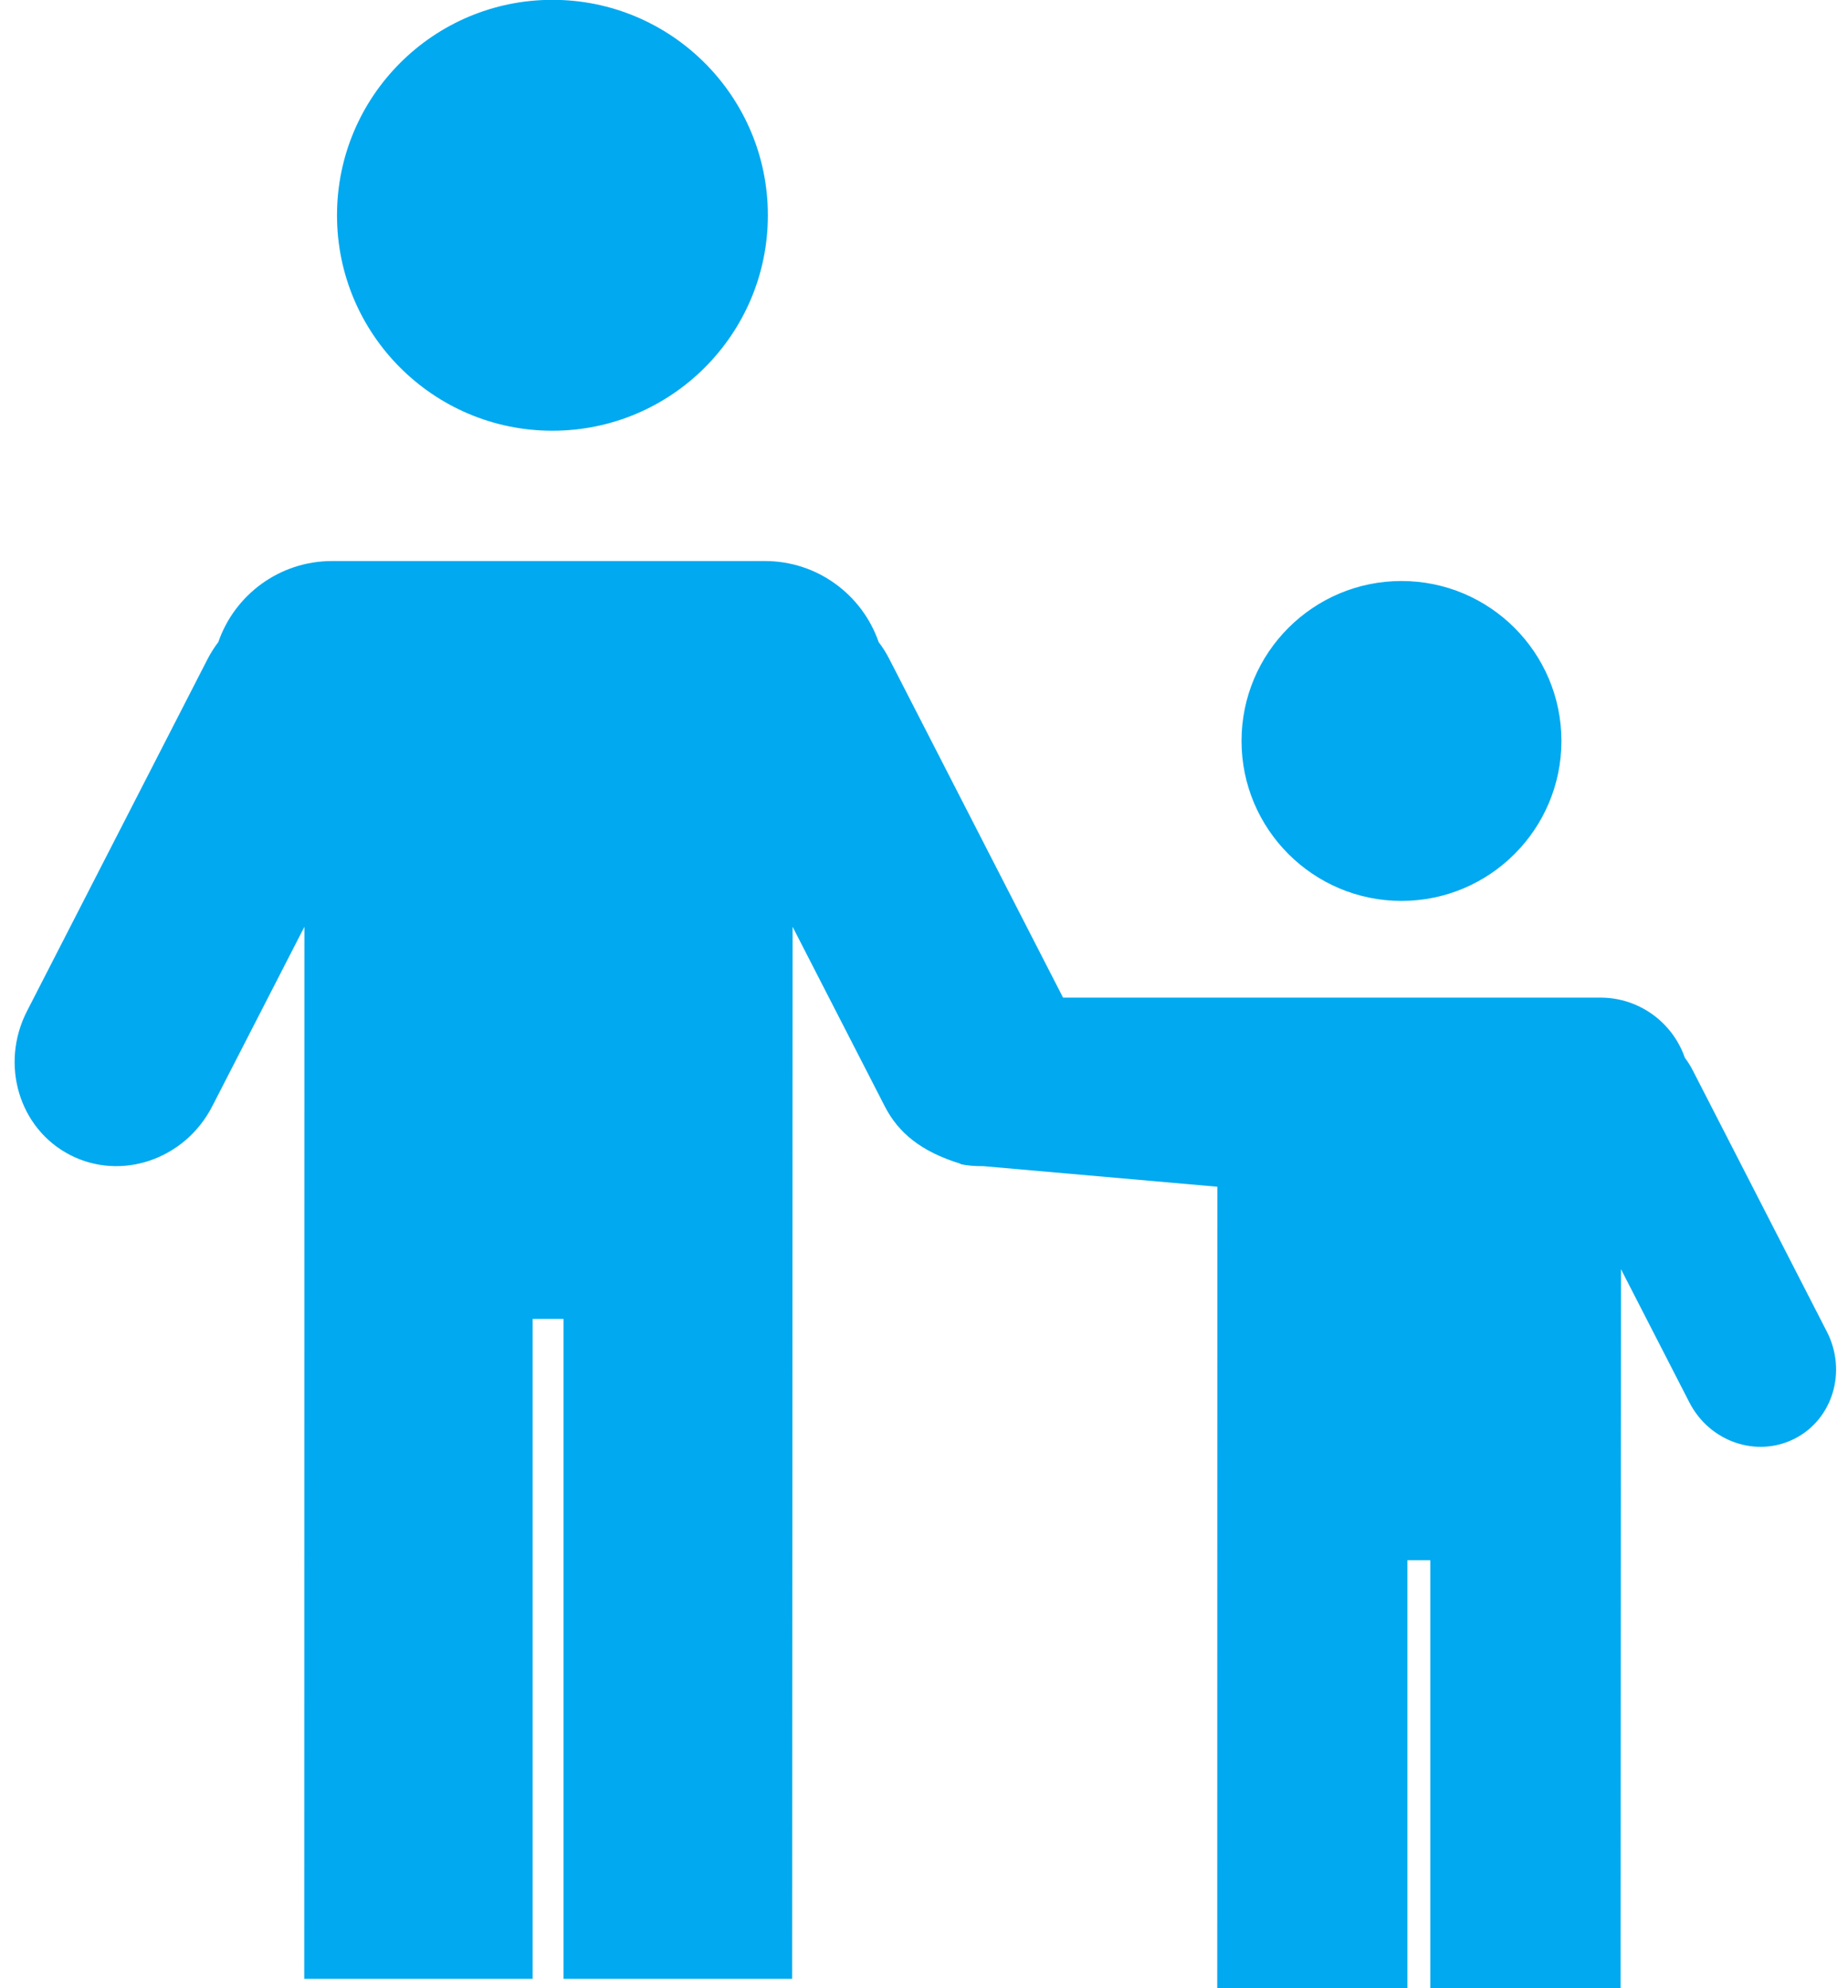 <?xml version="1.0" encoding="UTF-8" standalone="no"?><svg xmlns="http://www.w3.org/2000/svg" xmlns:xlink="http://www.w3.org/1999/xlink" fill="#00a9f0" fill-rule="evenodd" height="72.4" overflow="visible" preserveAspectRatio="xMidYMid meet" stroke-linejoin="bevel" stroke-width="0.501" version="1" viewBox="14.3 17.6 67.3 72.4" width="67.3" zoomAndPan="magnify"><g fill="none" font-family="Times New Roman" font-size="16" stroke="#00a9f0"><g><g id="change1_1"><path d="M 58.629,5.998 L 58.633,35.188 L 50.104,35.938 C 49.821,35.932 49.539,35.957 49.264,36.013 L 49.285,36.011 L 49.282,36.025 C 47.843,36.467 47.016,37.15 46.52,38.119 L 43.165,44.653 L 43.148,6.345 L 34.822,6.345 L 34.822,30.376 L 33.697,30.376 L 33.697,6.345 L 25.38,6.345 L 25.386,44.654 L 22.03,38.119 C 21.036,36.182 18.721,35.386 16.856,36.343 C 14.994,37.298 14.29,39.646 15.283,41.582 L 21.862,54.407 C 21.977,54.627 22.107,54.832 22.251,55.021 C 22.844,56.737 24.475,57.971 26.392,57.971 L 42.157,57.971 C 44.075,57.971 45.705,56.736 46.298,55.021 C 46.442,54.832 46.573,54.627 46.685,54.407 L 53.014,42.074 L 72.584,42.074 C 74.007,42.074 75.218,41.158 75.658,39.884 C 75.765,39.743 75.862,39.592 75.945,39.428 L 80.832,29.907 C 81.569,28.47 81.047,26.727 79.663,26.018 C 78.279,25.308 76.559,25.898 75.823,27.336 L 73.332,32.187 L 73.319,5.998 L 66.388,5.998 L 66.388,21.588 L 65.553,21.588 L 65.553,5.998 L 58.629,5.998 Z M 59.514,51.421 C 59.514,54.635 62.124,57.244 65.339,57.244 C 68.553,57.244 71.163,54.635 71.163,51.421 C 71.163,48.207 68.553,45.596 65.339,45.596 C 62.124,45.596 59.514,48.207 59.514,51.421 Z M 26.573,70.561 C 26.573,74.891 30.088,78.406 34.418,78.406 C 38.748,78.406 42.264,74.891 42.264,70.561 C 42.264,66.231 38.748,62.716 34.418,62.716 C 30.088,62.716 26.573,66.231 26.573,70.561 Z" fill="#00a9f0" stroke="none" transform="matrix(1 0 0 -1 0 96)"/></g></g></g></svg>